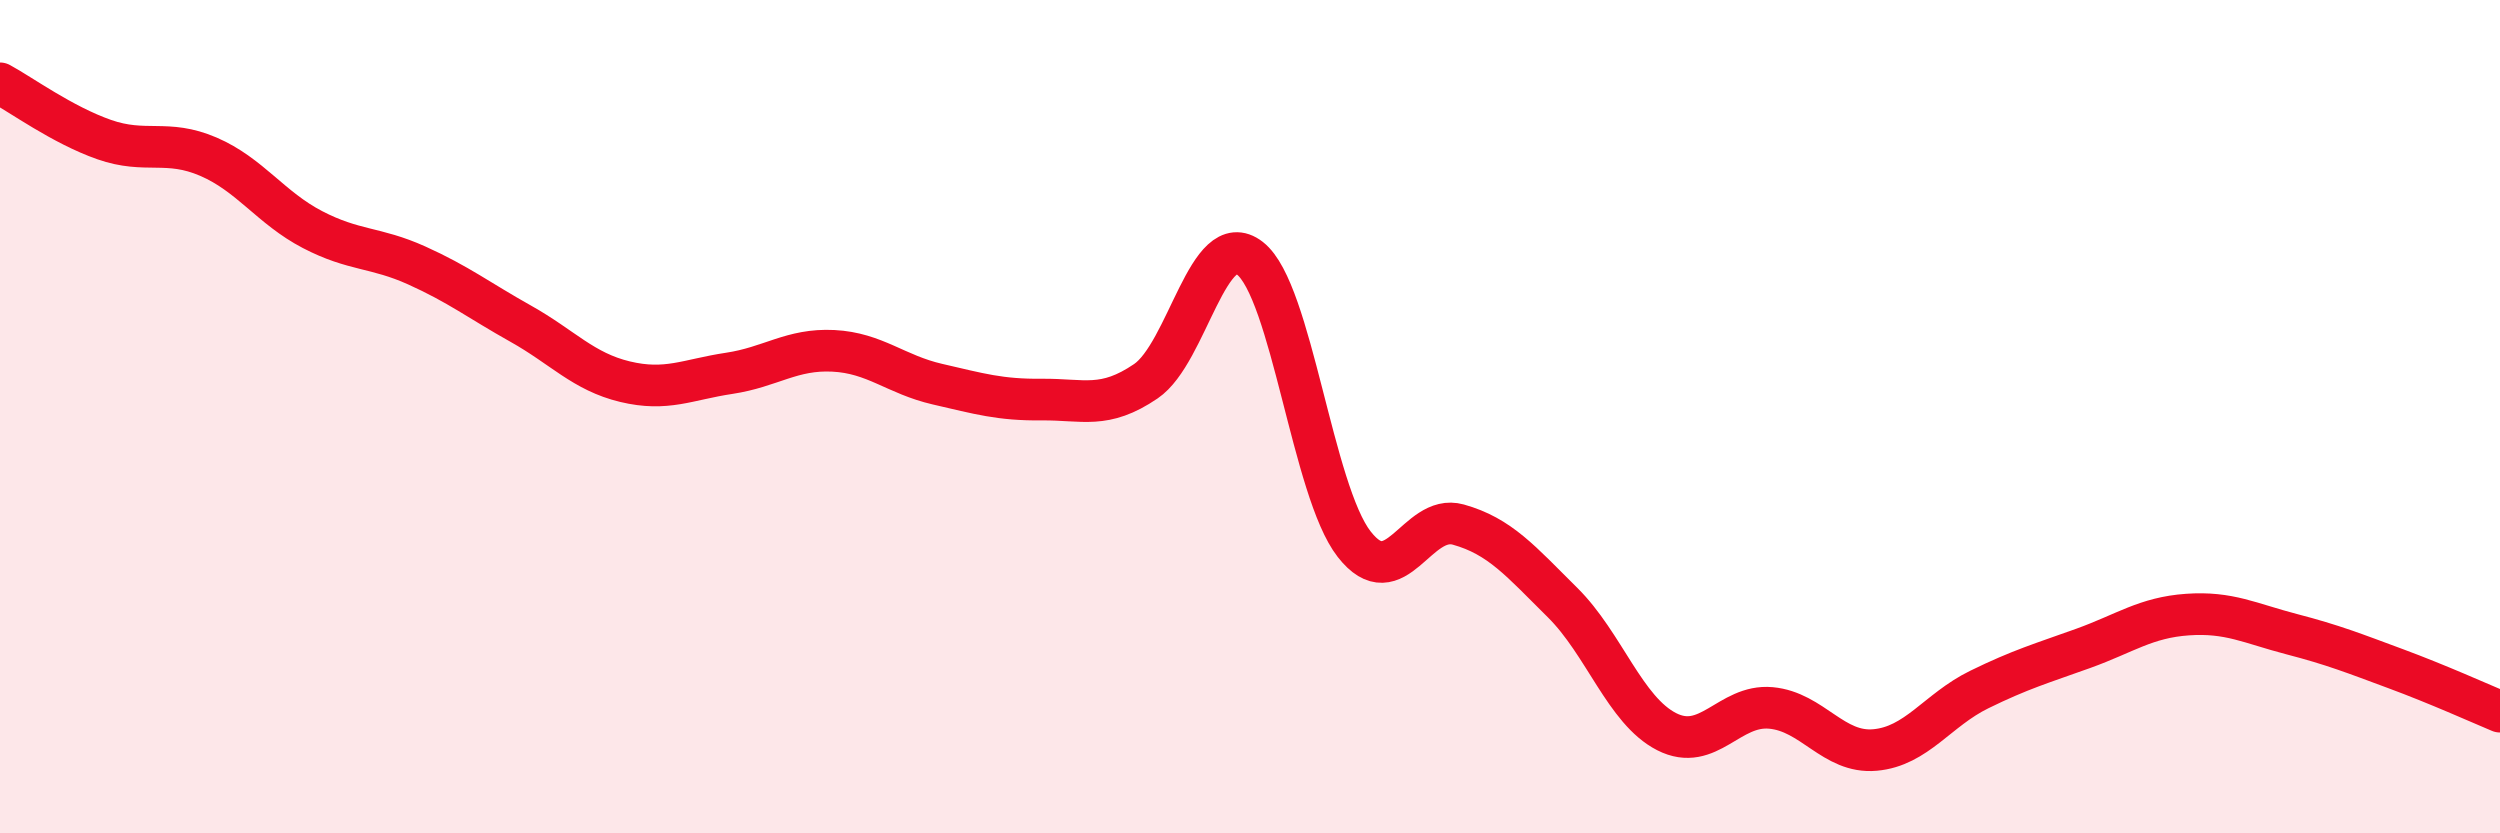 
    <svg width="60" height="20" viewBox="0 0 60 20" xmlns="http://www.w3.org/2000/svg">
      <path
        d="M 0,2 C 0.5,2.27 1.5,3 2.5,3.35 C 3.5,3.7 4,3.33 5,3.76 C 6,4.19 6.5,4.99 7.5,5.51 C 8.5,6.03 9,5.92 10,6.37 C 11,6.82 11.5,7.21 12.5,7.77 C 13.5,8.33 14,8.92 15,9.16 C 16,9.4 16.5,9.11 17.5,8.96 C 18.5,8.81 19,8.37 20,8.42 C 21,8.47 21.5,8.99 22.5,9.22 C 23.5,9.45 24,9.6 25,9.59 C 26,9.58 26.5,9.83 27.5,9.15 C 28.5,8.47 29,5.42 30,6.2 C 31,6.98 31.5,11.78 32.5,13.06 C 33.5,14.34 34,12.31 35,12.59 C 36,12.87 36.5,13.47 37.5,14.46 C 38.5,15.45 39,17.05 40,17.56 C 41,18.07 41.5,16.9 42.5,16.99 C 43.5,17.08 44,18.09 45,18 C 46,17.91 46.5,17.04 47.5,16.55 C 48.5,16.06 49,15.92 50,15.56 C 51,15.2 51.5,14.82 52.5,14.75 C 53.5,14.68 54,14.96 55,15.22 C 56,15.48 56.5,15.68 57.5,16.05 C 58.5,16.42 59.5,16.87 60,17.08L60 20L0 20Z"
        fill="#EB0A25"
        opacity="0.1"
        stroke-linecap="round"
        stroke-linejoin="round"
      />
      <path
        d="M 0,2 C 0.5,2.27 1.5,3 2.5,3.35 C 3.5,3.7 4,3.33 5,3.76 C 6,4.19 6.5,4.99 7.5,5.51 C 8.5,6.03 9,5.92 10,6.37 C 11,6.82 11.5,7.21 12.5,7.77 C 13.5,8.33 14,8.92 15,9.16 C 16,9.4 16.5,9.11 17.5,8.96 C 18.5,8.81 19,8.37 20,8.42 C 21,8.47 21.5,8.99 22.5,9.22 C 23.5,9.45 24,9.6 25,9.59 C 26,9.58 26.5,9.83 27.5,9.15 C 28.5,8.47 29,5.42 30,6.2 C 31,6.98 31.5,11.78 32.5,13.06 C 33.5,14.34 34,12.31 35,12.59 C 36,12.87 36.5,13.47 37.5,14.46 C 38.5,15.45 39,17.05 40,17.56 C 41,18.07 41.5,16.9 42.5,16.99 C 43.5,17.08 44,18.09 45,18 C 46,17.91 46.5,17.04 47.5,16.55 C 48.5,16.06 49,15.92 50,15.56 C 51,15.2 51.5,14.82 52.5,14.75 C 53.5,14.68 54,14.96 55,15.22 C 56,15.48 56.5,15.68 57.5,16.05 C 58.5,16.42 59.5,16.87 60,17.08"
        stroke="#EB0A25"
        stroke-width="1"
        fill="none"
        stroke-linecap="round"
        stroke-linejoin="round"
      />
    </svg>
  